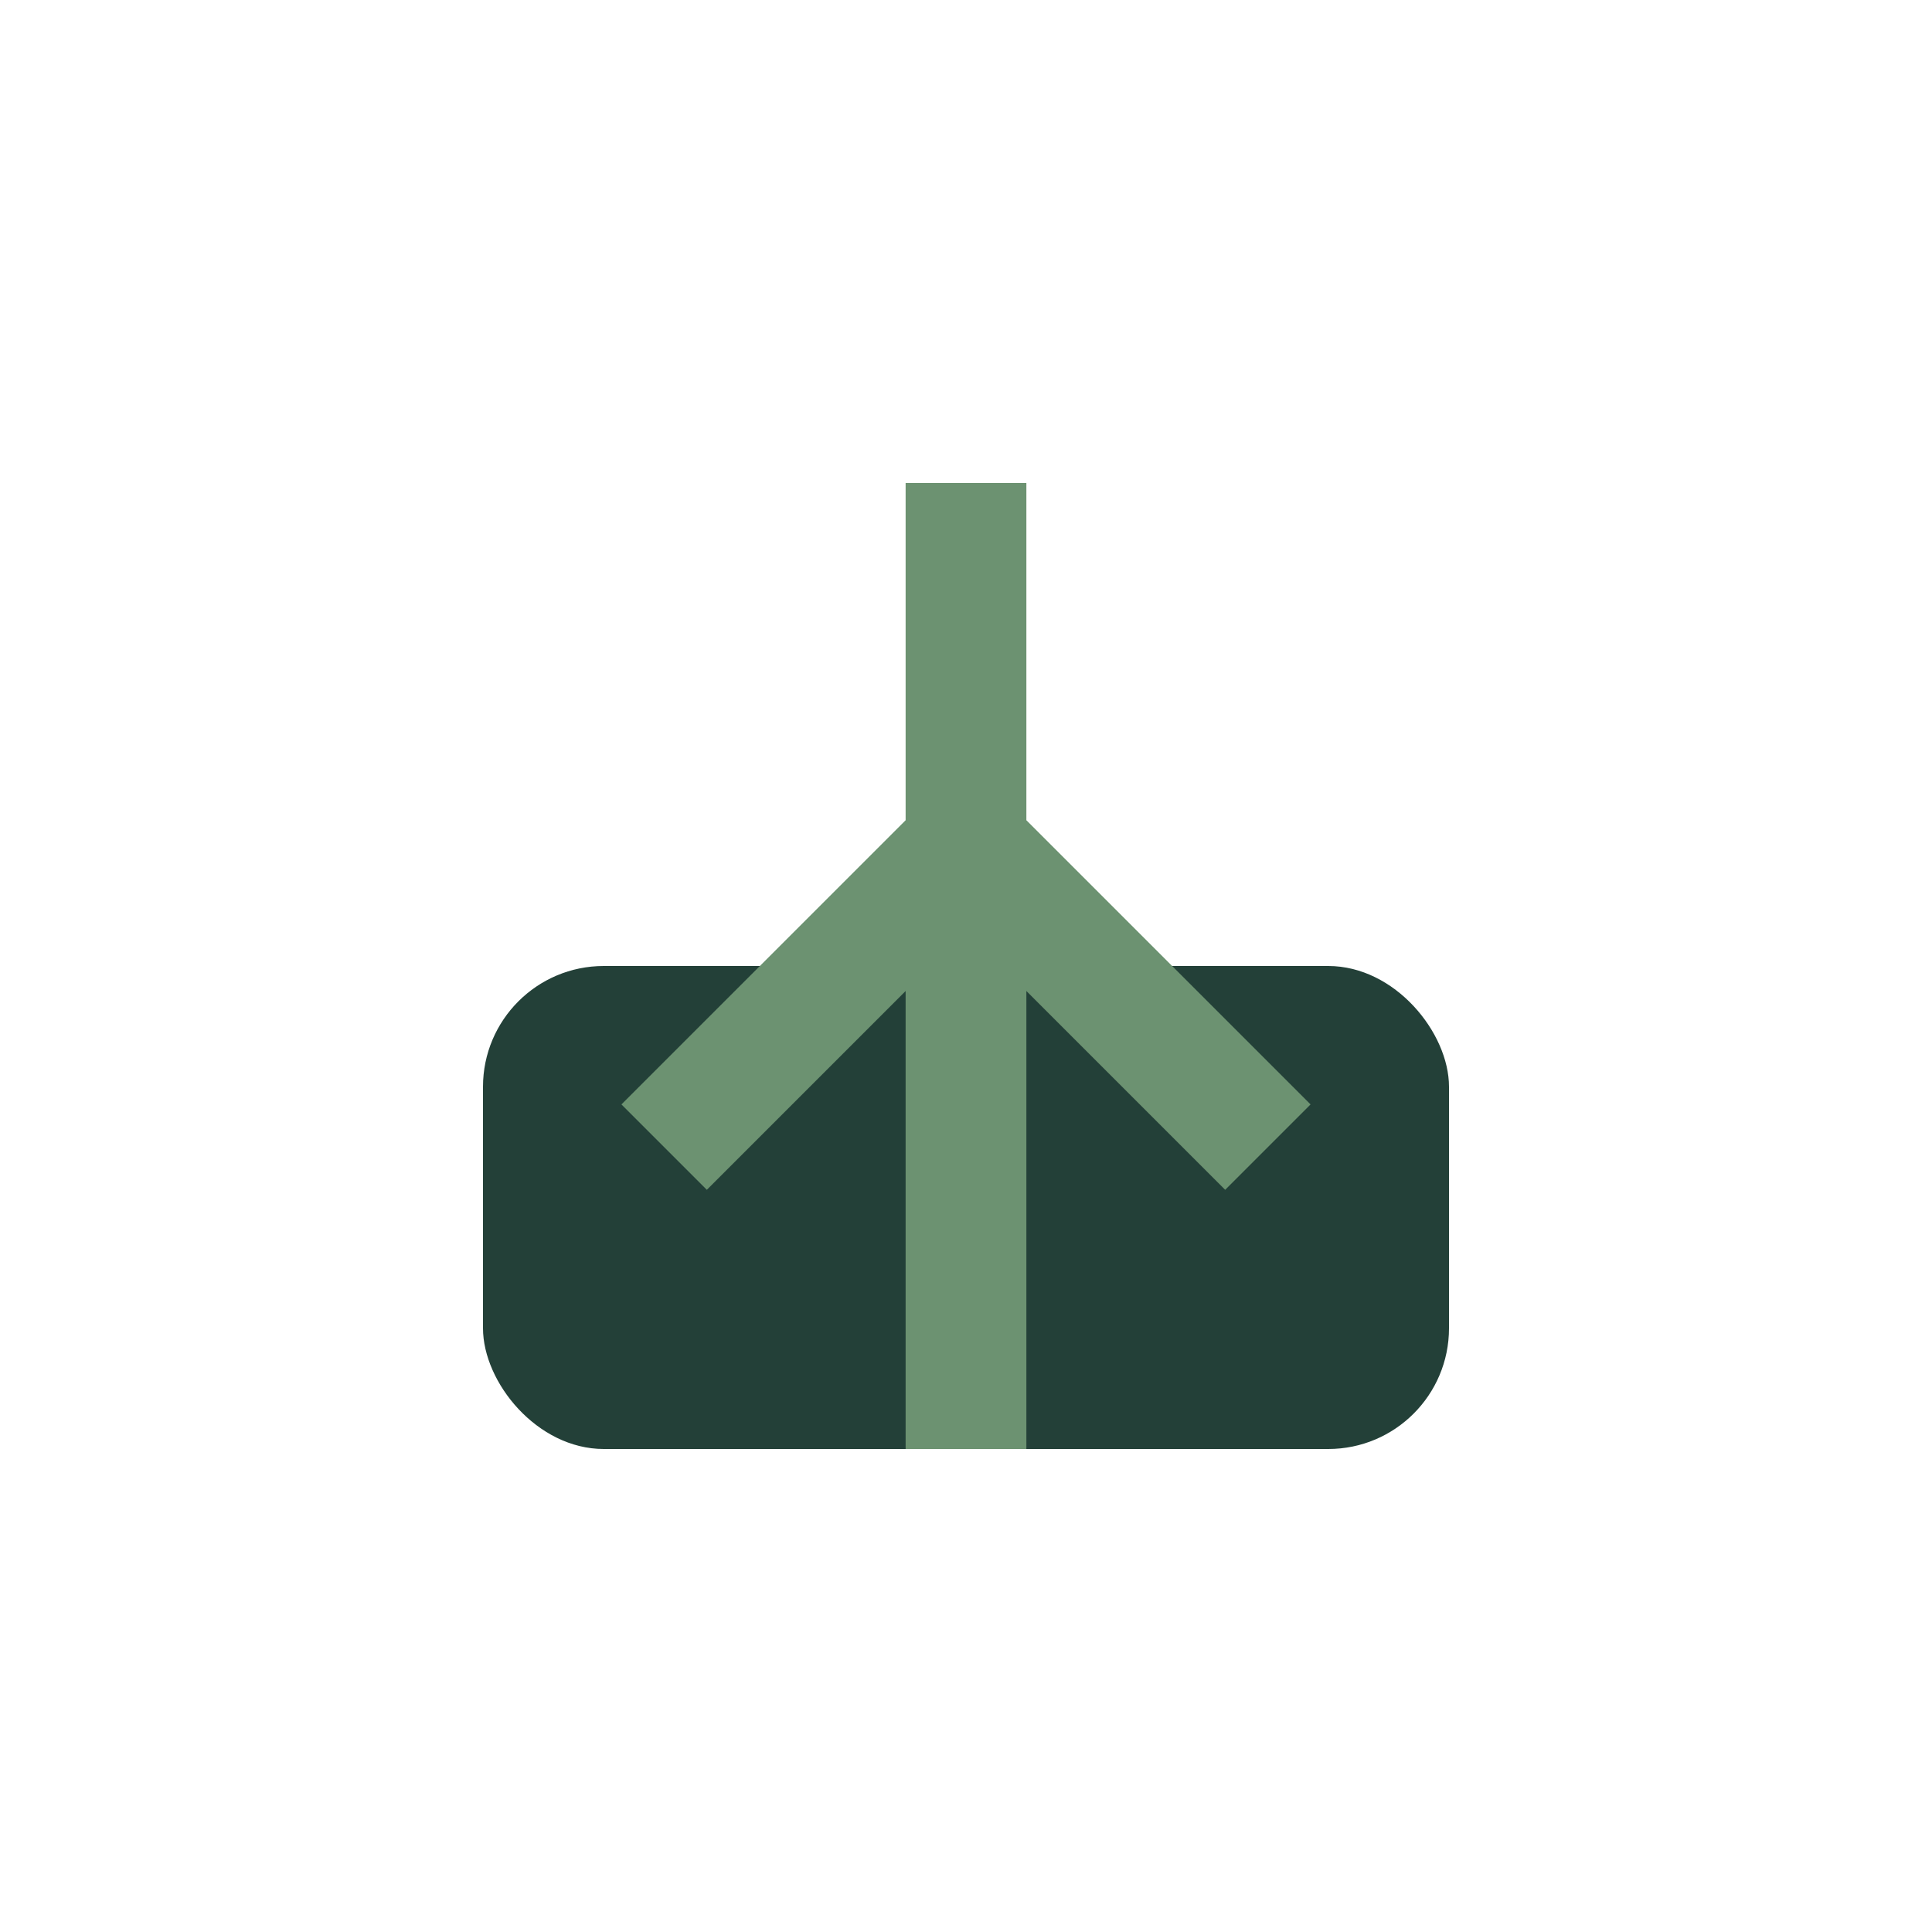 <?xml version="1.0" encoding="UTF-8"?>
<svg xmlns="http://www.w3.org/2000/svg" width="32" height="32" viewBox="0 0 32 32"><rect x="8" y="16" width="16" height="8" rx="2" fill="#234038"/><path d="M16 8v16m-5-5 5-5 5 5" stroke="#6C9271" stroke-width="2" fill="none"/></svg>